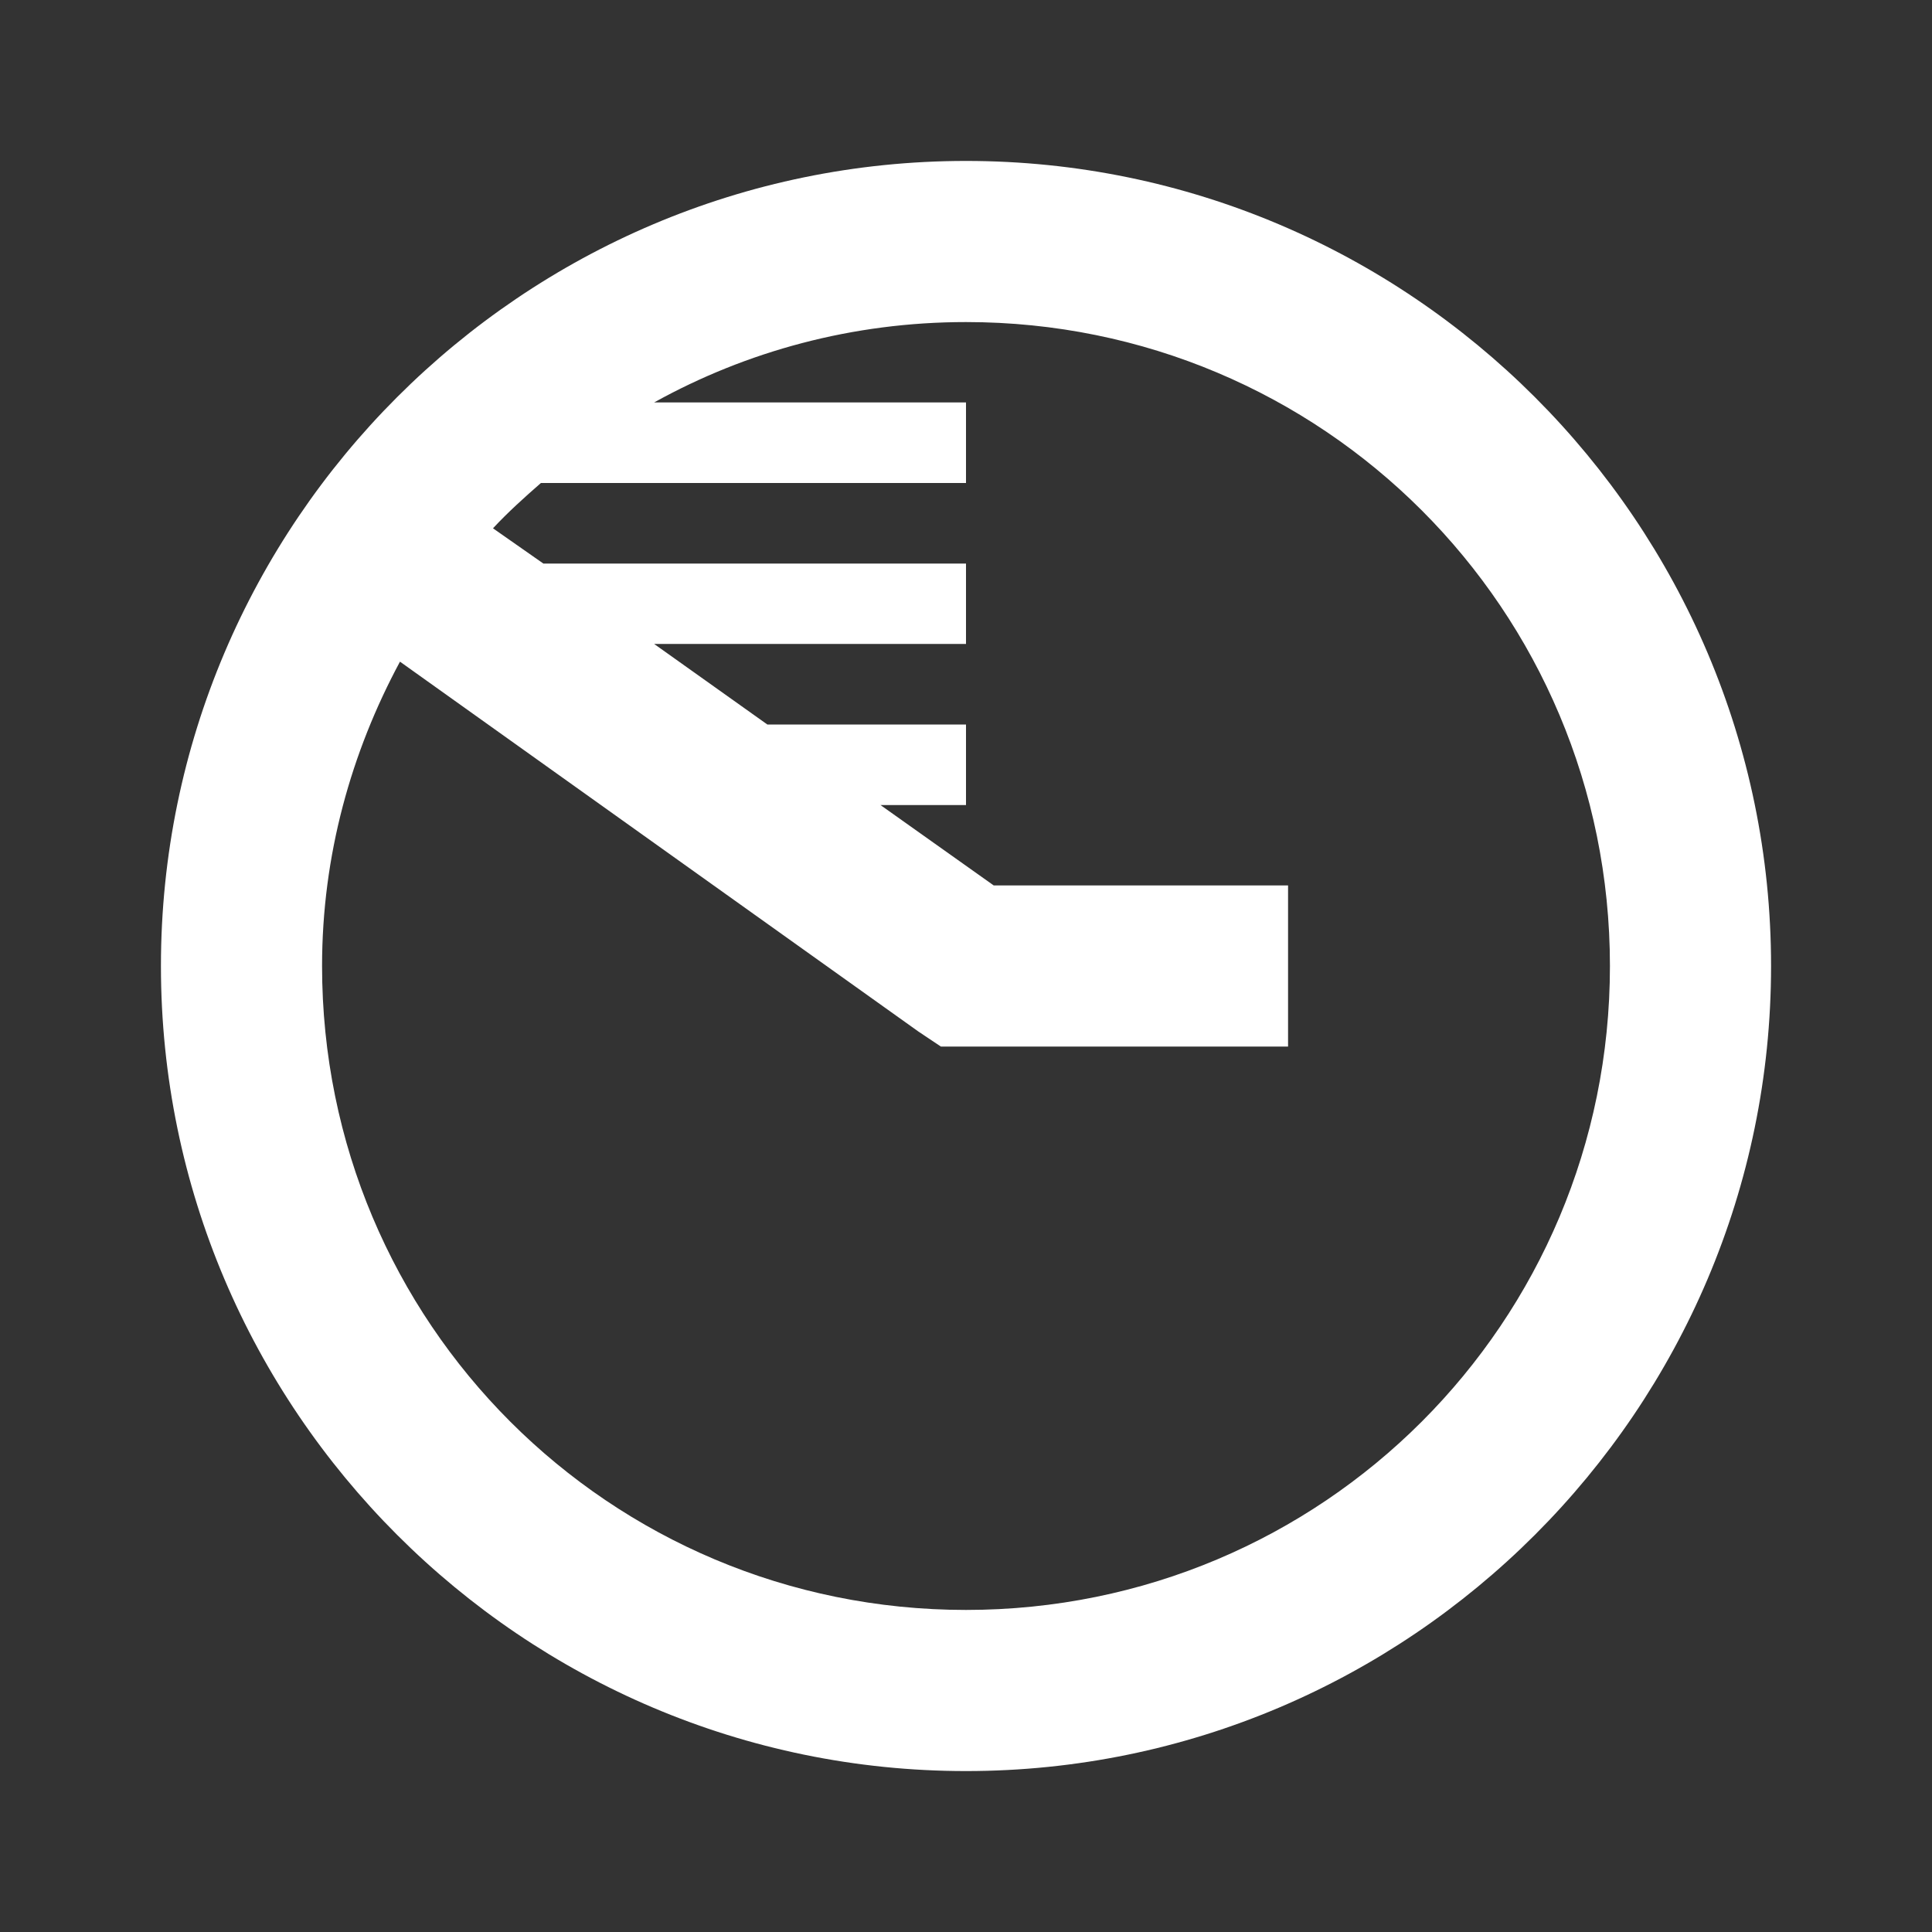 <?xml version="1.0" encoding="UTF-8" standalone="no"?>
<svg
   xmlns:dc="http://purl.org/dc/elements/1.1/"
   xmlns:cc="http://creativecommons.org/ns#"
   xmlns:rdf="http://www.w3.org/1999/02/22-rdf-syntax-ns#"
   xmlns:svg="http://www.w3.org/2000/svg"
   xmlns="http://www.w3.org/2000/svg"
   xmlns:sodipodi="http://sodipodi.sourceforge.net/DTD/sodipodi-0.dtd"
   xmlns:inkscape="http://www.inkscape.org/namespaces/inkscape"
   inkscape:version="1.0 (4035a4fb49, 2020-05-01)"
   sodipodi:docname="time-span-white.svg"
   id="svg5"
   version="1.1"
   viewBox="0 0 40 40"
   height="40pt"
   width="40pt">
  <rect x="0" y="0" width="40" height="40" fill="#333333" stroke="none"/>
  <defs
     id="defs9" />
  <sodipodi:namedview
     inkscape:current-layer="svg5"
     inkscape:window-maximized="1"
     inkscape:window-y="-8"
     inkscape:window-x="72"
     inkscape:cy="26.666667"
     inkscape:cx="26.666667"
     inkscape:zoom="18.9"
     showgrid="false"
     id="namedview7"
     inkscape:window-height="1177"
     inkscape:window-width="1840"
     inkscape:pageshadow="2"
     inkscape:pageopacity="0"
     guidetolerance="10"
     gridtolerance="10"
     objecttolerance="10"
     borderopacity="1"
     bordercolor="#666666"
     pagecolor="#ffffff" />
  <g
     style="fill:#ffffff"
     id="surface1">
    <path
       id="path2"
       d="M 20 3.332 C 10.816 3.332 3.332 10.816 3.332 20 C 3.332 29.184 10.816 36.668 20 36.668 C 29.184 36.668 36.668 29.184 36.668 20 C 36.668 10.816 29.184 3.332 20 3.332 Z M 20 6.668 C 27.383 6.668 33.332 12.617 33.332 20 C 33.332 27.383 27.383 33.332 20 33.332 C 12.617 33.332 6.668 27.383 6.668 20 C 6.668 17.711 7.27 15.578 8.281 13.699 L 19.012 21.355 L 19.48 21.668 L 26.668 21.668 L 26.668 18.332 L 20.574 18.332 L 18.23 16.668 L 20 16.668 L 20 15 L 15.887 15 L 13.543 13.332 L 20 13.332 L 20 11.668 L 11.25 11.668 L 10.207 10.938 C 10.516 10.605 10.859 10.297 11.199 10 L 20 10 L 20 8.332 L 13.543 8.332 C 15.453 7.273 17.652 6.668 20 6.668 Z M 20 6.668 "
       style="stroke:none;fill-rule:nonzero;fill:#ffffff;fill-opacity:1" />
  </g>
</svg>

